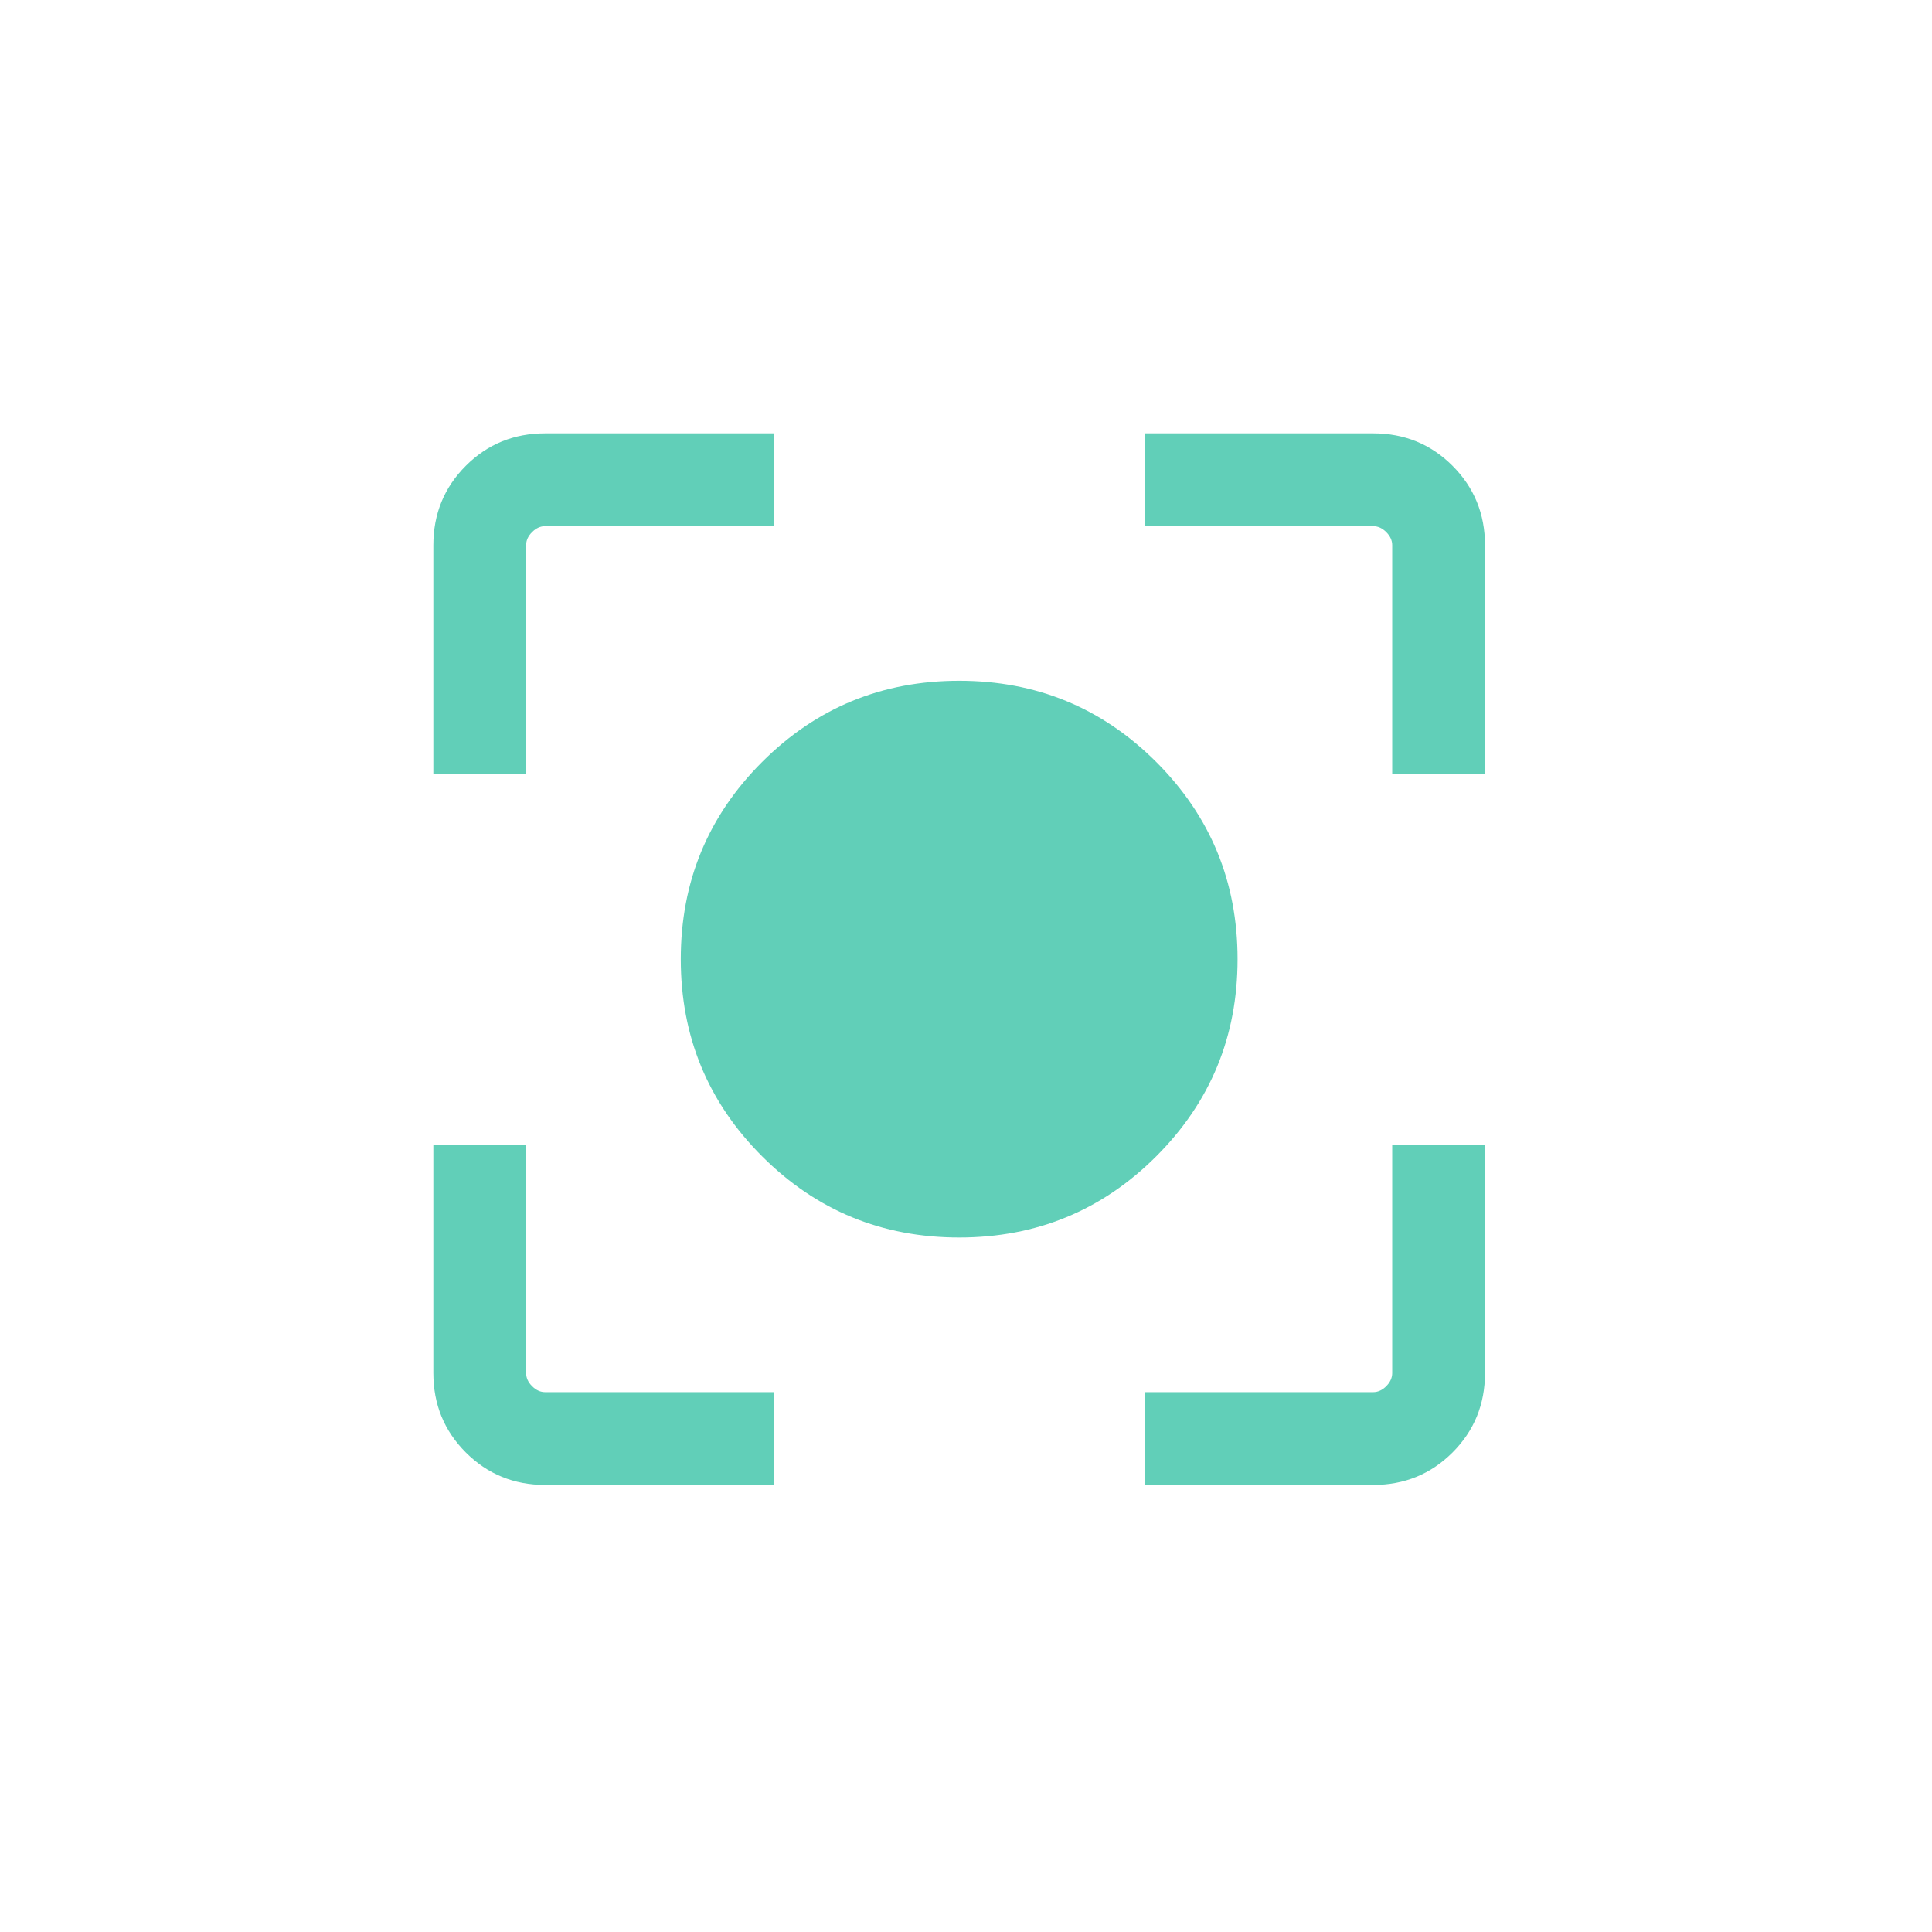 <svg width="43" height="43" viewBox="0 0 43 43" fill="none" xmlns="http://www.w3.org/2000/svg">
<mask id="mask0_2543_11917" style="mask-type:alpha" maskUnits="userSpaceOnUse" x="4" y="4" width="34" height="34">
<rect x="4.826" y="4.826" width="33.044" height="33.044" fill="#D9D9D9"/>
</mask>
<g mask="url(#mask0_2543_11917)">
<path d="M12.134 33.05C11.438 33.05 10.85 32.809 10.368 32.328C9.886 31.846 9.645 31.257 9.645 30.561V25.478H11.71V30.561C11.71 30.667 11.754 30.765 11.843 30.853C11.931 30.941 12.028 30.985 12.134 30.985H17.218V33.05H12.134ZM25.478 33.05V30.985H30.562C30.668 30.985 30.765 30.941 30.853 30.853C30.941 30.765 30.986 30.667 30.986 30.561V25.478H33.051V30.561C33.051 31.257 32.81 31.846 32.328 32.328C31.846 32.809 31.257 33.05 30.562 33.05H25.478ZM9.645 17.217V12.133C9.645 11.438 9.886 10.849 10.368 10.367C10.85 9.885 11.438 9.645 12.134 9.645H17.218V11.71H12.134C12.028 11.71 11.931 11.754 11.843 11.842C11.754 11.93 11.71 12.027 11.71 12.133V17.217H9.645ZM30.986 17.217V12.133C30.986 12.027 30.941 11.93 30.853 11.842C30.765 11.754 30.668 11.71 30.562 11.71H25.478V9.645H30.562C31.257 9.645 31.846 9.885 32.328 10.367C32.81 10.849 33.051 11.438 33.051 12.133V17.217H30.986ZM21.348 27.543C19.629 27.543 18.166 26.94 16.961 25.735C15.755 24.529 15.152 23.067 15.152 21.347C15.152 19.628 15.755 18.166 16.961 16.96C18.166 15.755 19.629 15.152 21.348 15.152C23.067 15.152 24.529 15.755 25.735 16.96C26.941 18.166 27.544 19.628 27.544 21.347C27.544 23.067 26.941 24.529 25.735 25.735C24.529 26.94 23.067 27.543 21.348 27.543Z" fill="#61CFB8"/>
</g>
</svg>
